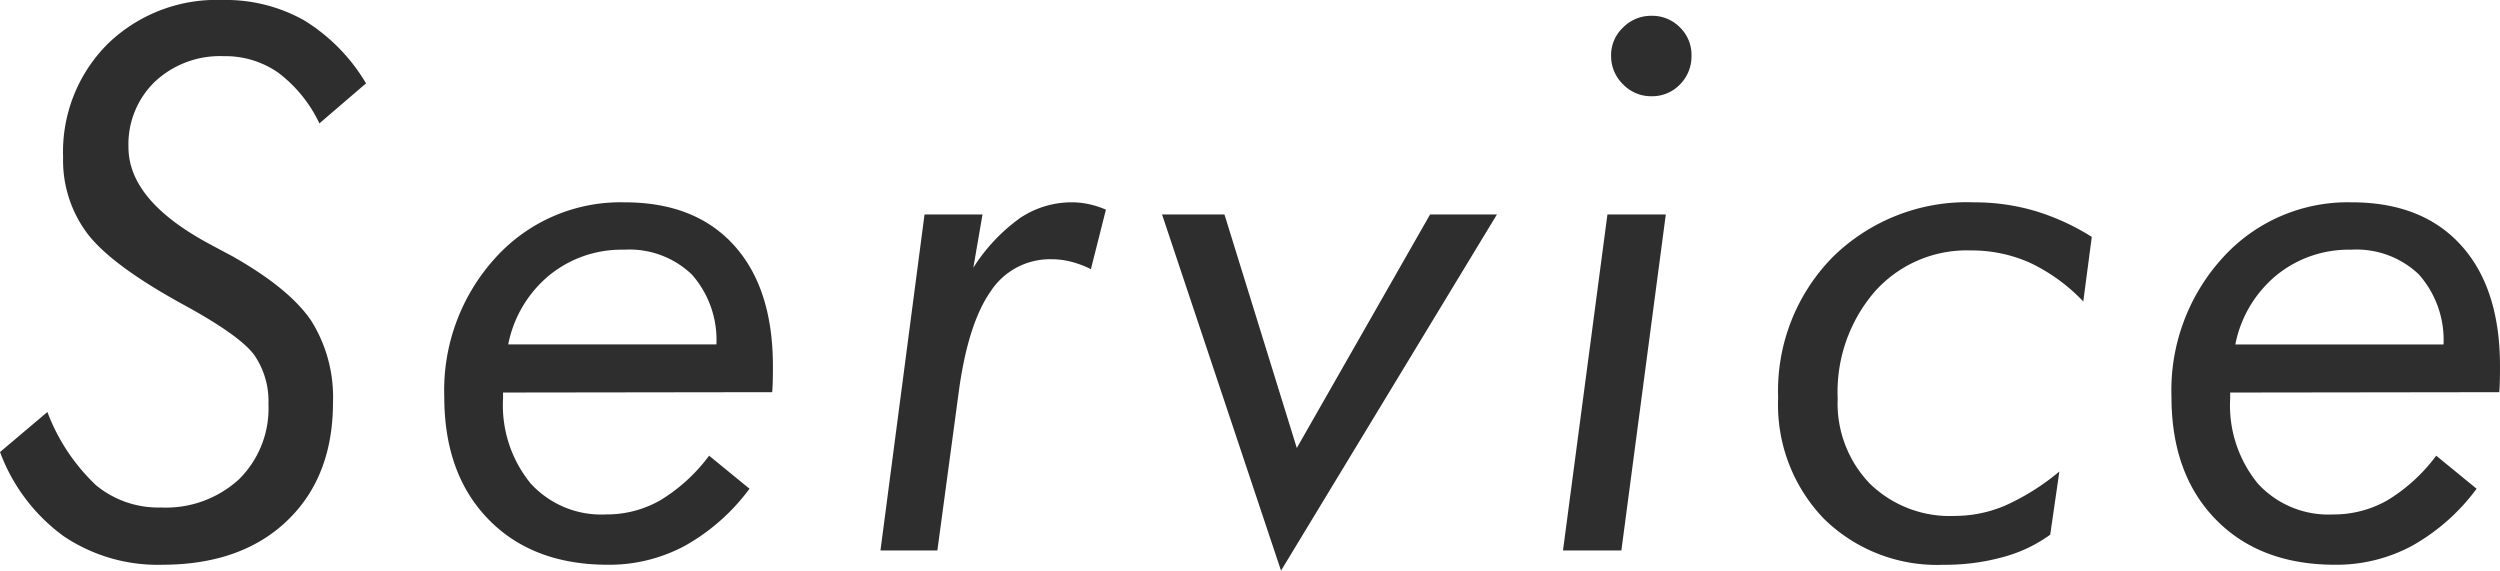 <svg xmlns="http://www.w3.org/2000/svg" width="206.11" height="47.045" viewBox="0 0 206.11 47.045">
  <path id="パス_2759" data-name="パス 2759" d="M-.3-8.113l3.905-3.3a16.094,16.094,0,0,0,4.011,6.04,8.063,8.063,0,0,0,5.343,1.832,8.907,8.907,0,0,0,6.448-2.331,8.216,8.216,0,0,0,2.422-6.206,6.672,6.672,0,0,0-1.166-4.026q-1.166-1.6-5.767-4.117-5.934-3.239-7.962-5.858A10.046,10.046,0,0,1,4.9-32.423a12.567,12.567,0,0,1,3.663-9.324,12.88,12.88,0,0,1,9.476-3.633,13.164,13.164,0,0,1,6.736,1.68,15.143,15.143,0,0,1,5.1,5.192l-3.845,3.3a11.3,11.3,0,0,0-3.391-4.178,7.594,7.594,0,0,0-4.48-1.362,7.851,7.851,0,0,0-5.691,2.1,7.181,7.181,0,0,0-2.18,5.4q0,4.42,6.751,8.022,1.181.636,1.816.969,4.753,2.694,6.524,5.358a11.837,11.837,0,0,1,1.771,6.69q0,6.146-3.784,9.763T13.078,1.181A13.89,13.89,0,0,1,4.935-1.181,15.009,15.009,0,0,1-.3-8.113Zm63.661-4.935-22.19.03v.484a10.184,10.184,0,0,0,2.271,7.008,7.874,7.874,0,0,0,6.206,2.558,8.908,8.908,0,0,0,4.511-1.181,14.166,14.166,0,0,0,4-3.663l3.33,2.725A16.869,16.869,0,0,1,56.154-.378a13.174,13.174,0,0,1-6.327,1.559q-6.206,0-9.854-3.739t-3.648-10.1a16.21,16.21,0,0,1,4.238-11.489A13.9,13.9,0,0,1,51.189-28.7q5.813,0,9.021,3.542t3.209,9.96q0,.878-.015,1.332T63.359-13.048Zm-4.6-3.936a8.128,8.128,0,0,0-2.043-5.782,7.454,7.454,0,0,0-5.585-2.028,9.42,9.42,0,0,0-6.161,2.119,9.839,9.839,0,0,0-3.375,5.691Zm30.875-6.206a8.163,8.163,0,0,0-1.6-.605,6.491,6.491,0,0,0-1.635-.212,5.842,5.842,0,0,0-5.041,2.664q-1.862,2.664-2.619,8.265L76.978,0H72.286l3.633-27.7H80.7l-.757,4.39a14.68,14.68,0,0,1,3.86-4.1A7.626,7.626,0,0,1,88.088-28.7a6.614,6.614,0,0,1,1.377.151,7.374,7.374,0,0,1,1.408.454ZM95.5-27.7h5.146l5.964,19.254L117.6-27.7h5.51L105.31,1.665Zm37.021-13.108a3.12,3.12,0,0,1,.984-2.3,3.228,3.228,0,0,1,2.346-.969,3.189,3.189,0,0,1,2.346.954,3.153,3.153,0,0,1,.954,2.316,3.276,3.276,0,0,1-.954,2.392,3.163,3.163,0,0,1-2.346.969,3.2,3.2,0,0,1-2.346-.984A3.238,3.238,0,0,1,132.523-40.809ZM128.557,0l3.663-27.7h4.813L133.37,0Zm42.894-20.525a14.8,14.8,0,0,0-4.4-3.194,11.783,11.783,0,0,0-4.889-1.014,10.151,10.151,0,0,0-7.9,3.391,12.652,12.652,0,0,0-3.058,8.81,9.525,9.525,0,0,0,2.649,7.023,9.444,9.444,0,0,0,7.008,2.664A10.663,10.663,0,0,0,165-3.693a19.3,19.3,0,0,0,4.48-2.815L168.726-1.3a11.882,11.882,0,0,1-3.89,1.847,17.963,17.963,0,0,1-4.889.636,13.308,13.308,0,0,1-9.884-3.8,13.548,13.548,0,0,1-3.769-9.975,15.724,15.724,0,0,1,4.5-11.595,15.76,15.76,0,0,1,11.67-4.511,17.621,17.621,0,0,1,4.98.7,19.006,19.006,0,0,1,4.708,2.149Zm34.3,7.478-22.19.03v.484a10.184,10.184,0,0,0,2.271,7.008,7.874,7.874,0,0,0,6.206,2.558,8.908,8.908,0,0,0,4.511-1.181,14.166,14.166,0,0,0,4-3.663l3.33,2.725a16.869,16.869,0,0,1-5.328,4.708,13.174,13.174,0,0,1-6.327,1.559q-6.206,0-9.854-3.739t-3.648-10.1a16.21,16.21,0,0,1,4.238-11.489A13.9,13.9,0,0,1,193.577-28.7q5.813,0,9.021,3.542t3.209,9.96q0,.878-.015,1.332T205.747-13.048Zm-4.6-3.936a8.128,8.128,0,0,0-2.043-5.782,7.454,7.454,0,0,0-5.585-2.028,9.42,9.42,0,0,0-6.161,2.119,9.839,9.839,0,0,0-3.375,5.691Z" transform="translate(0.303 45.38)" fill="#2e2e2e"/>
</svg>
